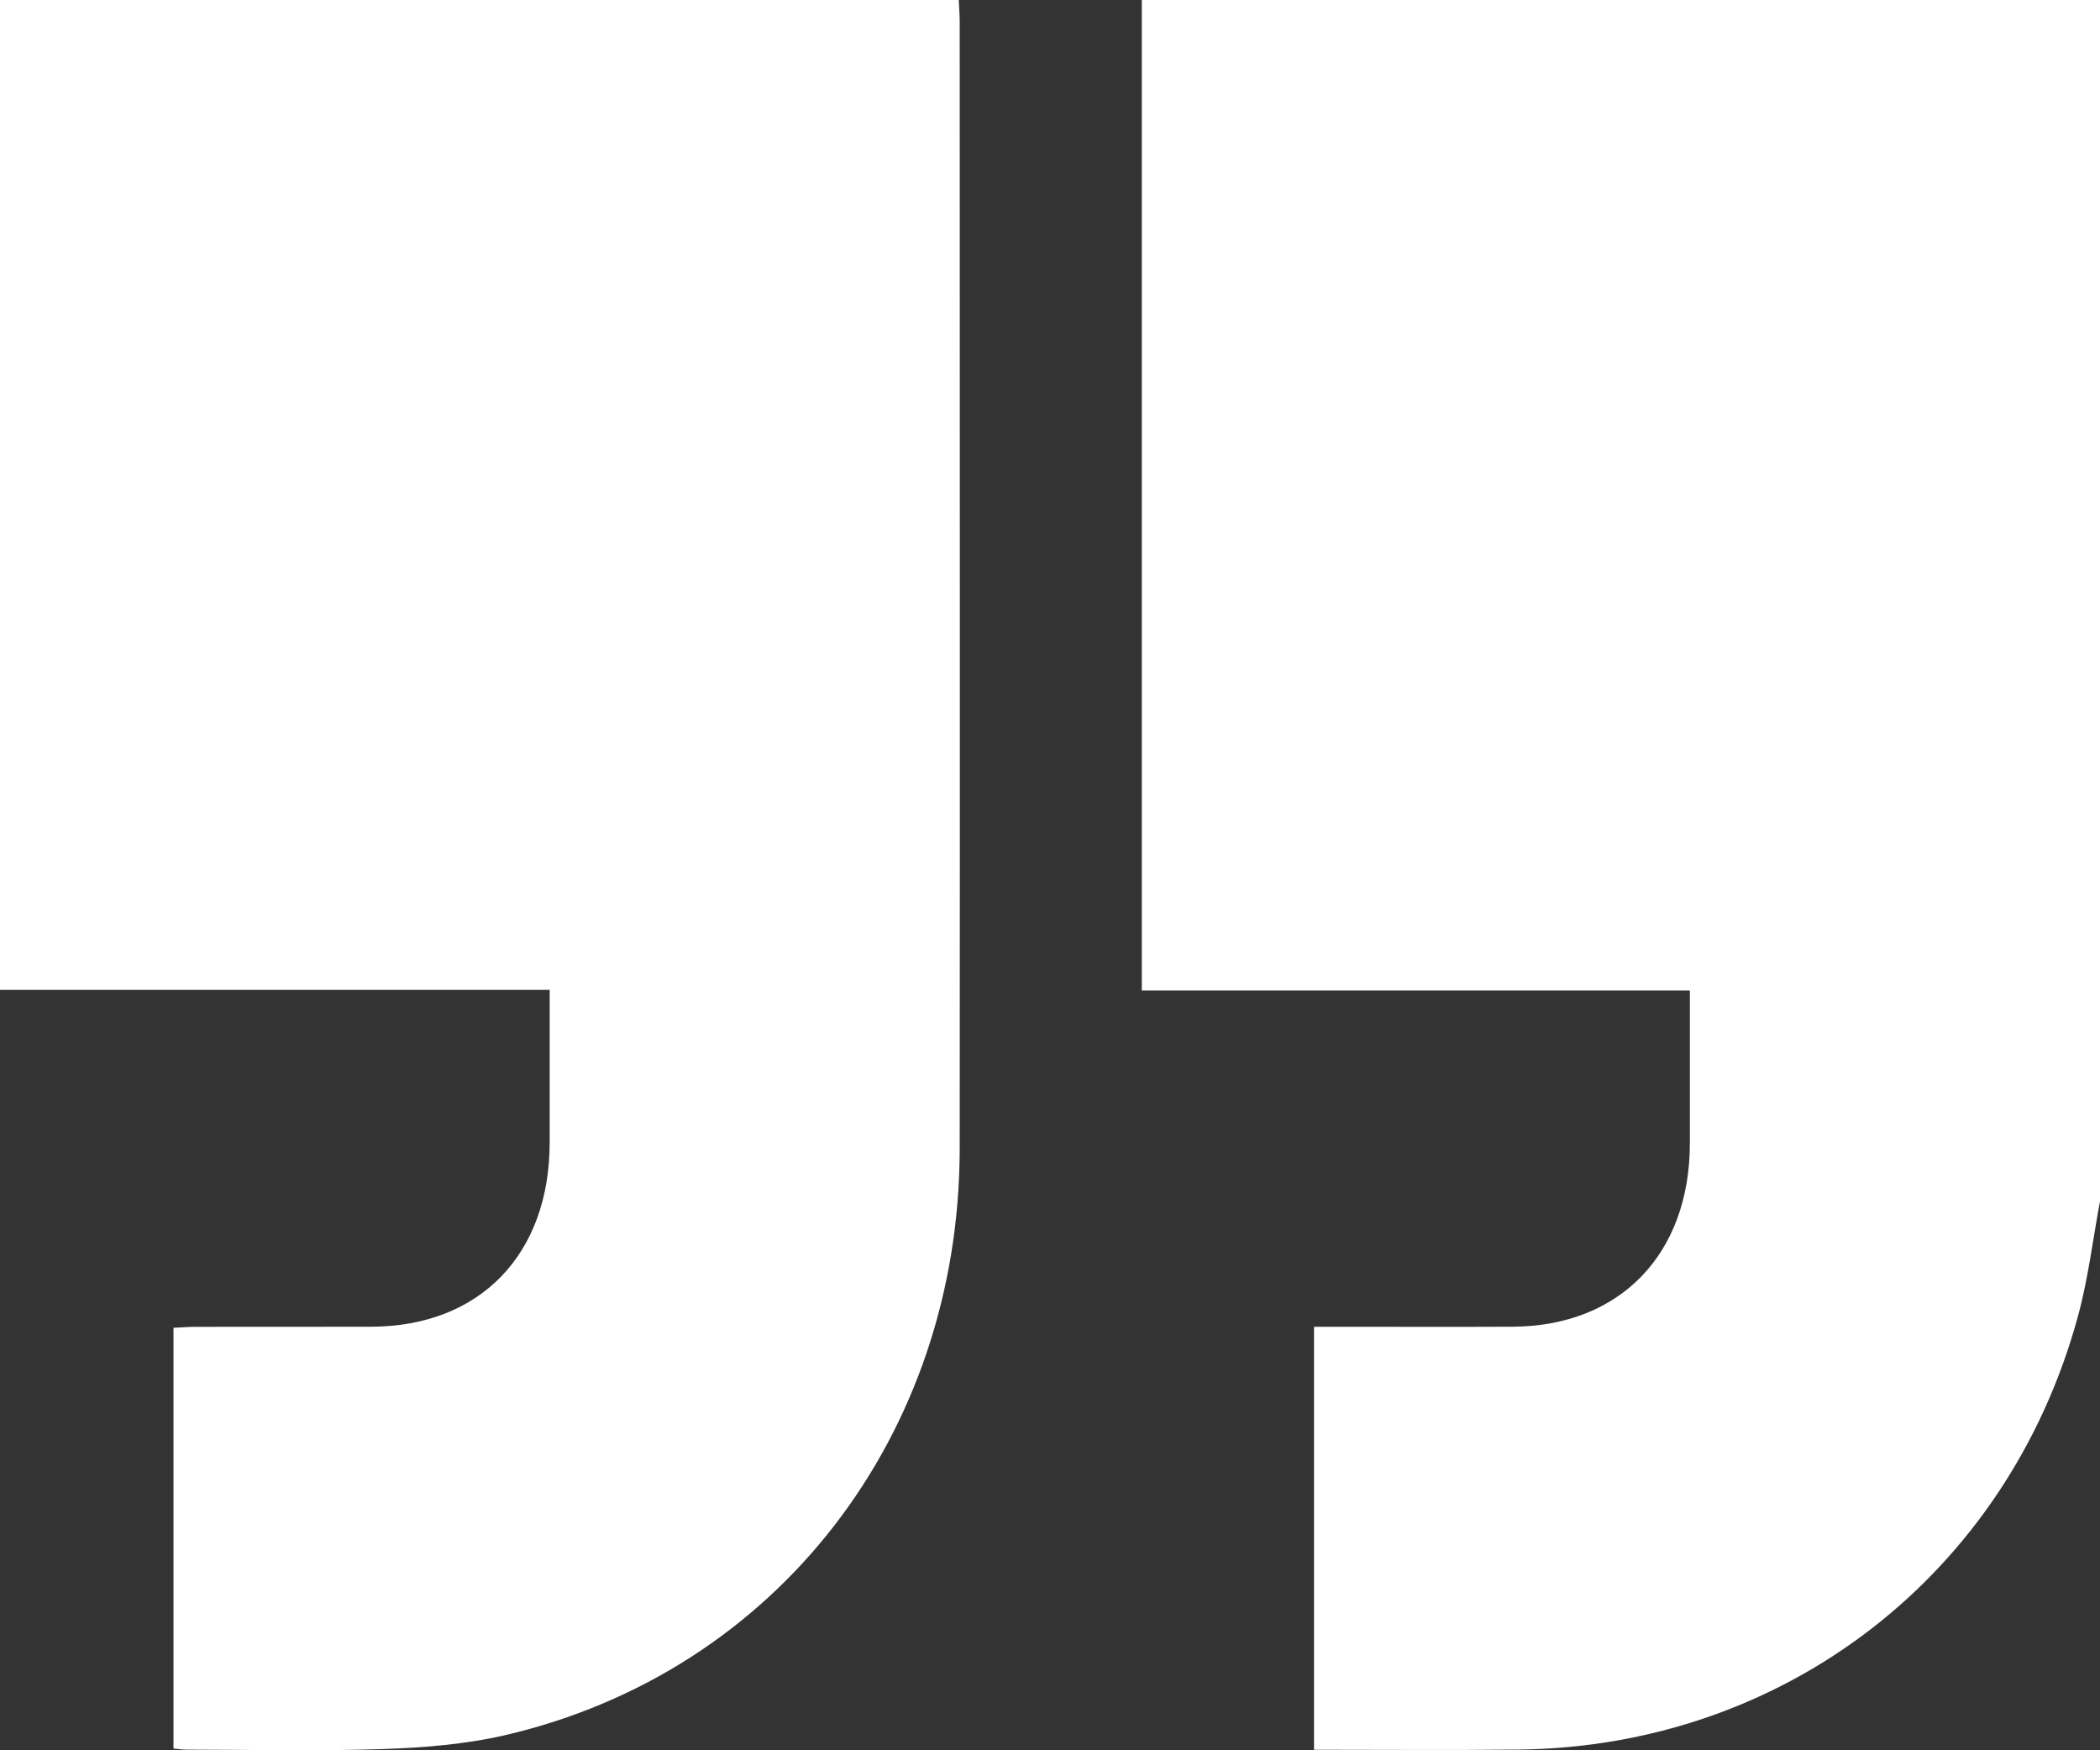 <svg xmlns="http://www.w3.org/2000/svg" width="36" height="30" viewBox="0 0 36 30" fill="none"><rect x="0" y="0" width="36" height="30" fill="#333333" stroke="none"/><g clip-path="url(#clip0_162_407)"><path d="M0 0H16.436C16.442 0.138 16.452 0.255 16.452 0.371C16.453 6.81 16.457 13.249 16.452 19.687C16.448 24.605 13.312 28.66 8.659 29.741C7.979 29.898 7.269 29.955 6.57 29.979C5.446 30.017 4.321 29.99 3.196 29.989C3.128 29.989 3.06 29.977 2.974 29.97V22.759C3.1 22.753 3.223 22.742 3.347 22.742C4.354 22.74 5.362 22.744 6.37 22.74C8.23 22.733 9.421 21.5 9.423 19.585C9.423 18.729 9.423 17.872 9.423 16.965H0V0Z" fill="white"></path><path d="M36 20.59C35.876 21.25 35.797 21.923 35.62 22.568C34.414 26.986 30.587 29.94 26.027 29.988C24.869 30.001 23.711 29.991 22.526 29.991V22.741C22.66 22.741 22.785 22.741 22.911 22.741C23.919 22.741 24.927 22.745 25.934 22.74C27.773 22.73 28.966 21.494 28.969 19.602C28.97 18.736 28.969 17.869 28.969 16.977H19.574V0H36V20.59Z" fill="white"></path></g><defs><clipPath id="clip0_162_407"><rect width="36" height="30" fill="white"></rect></clipPath></defs></svg>